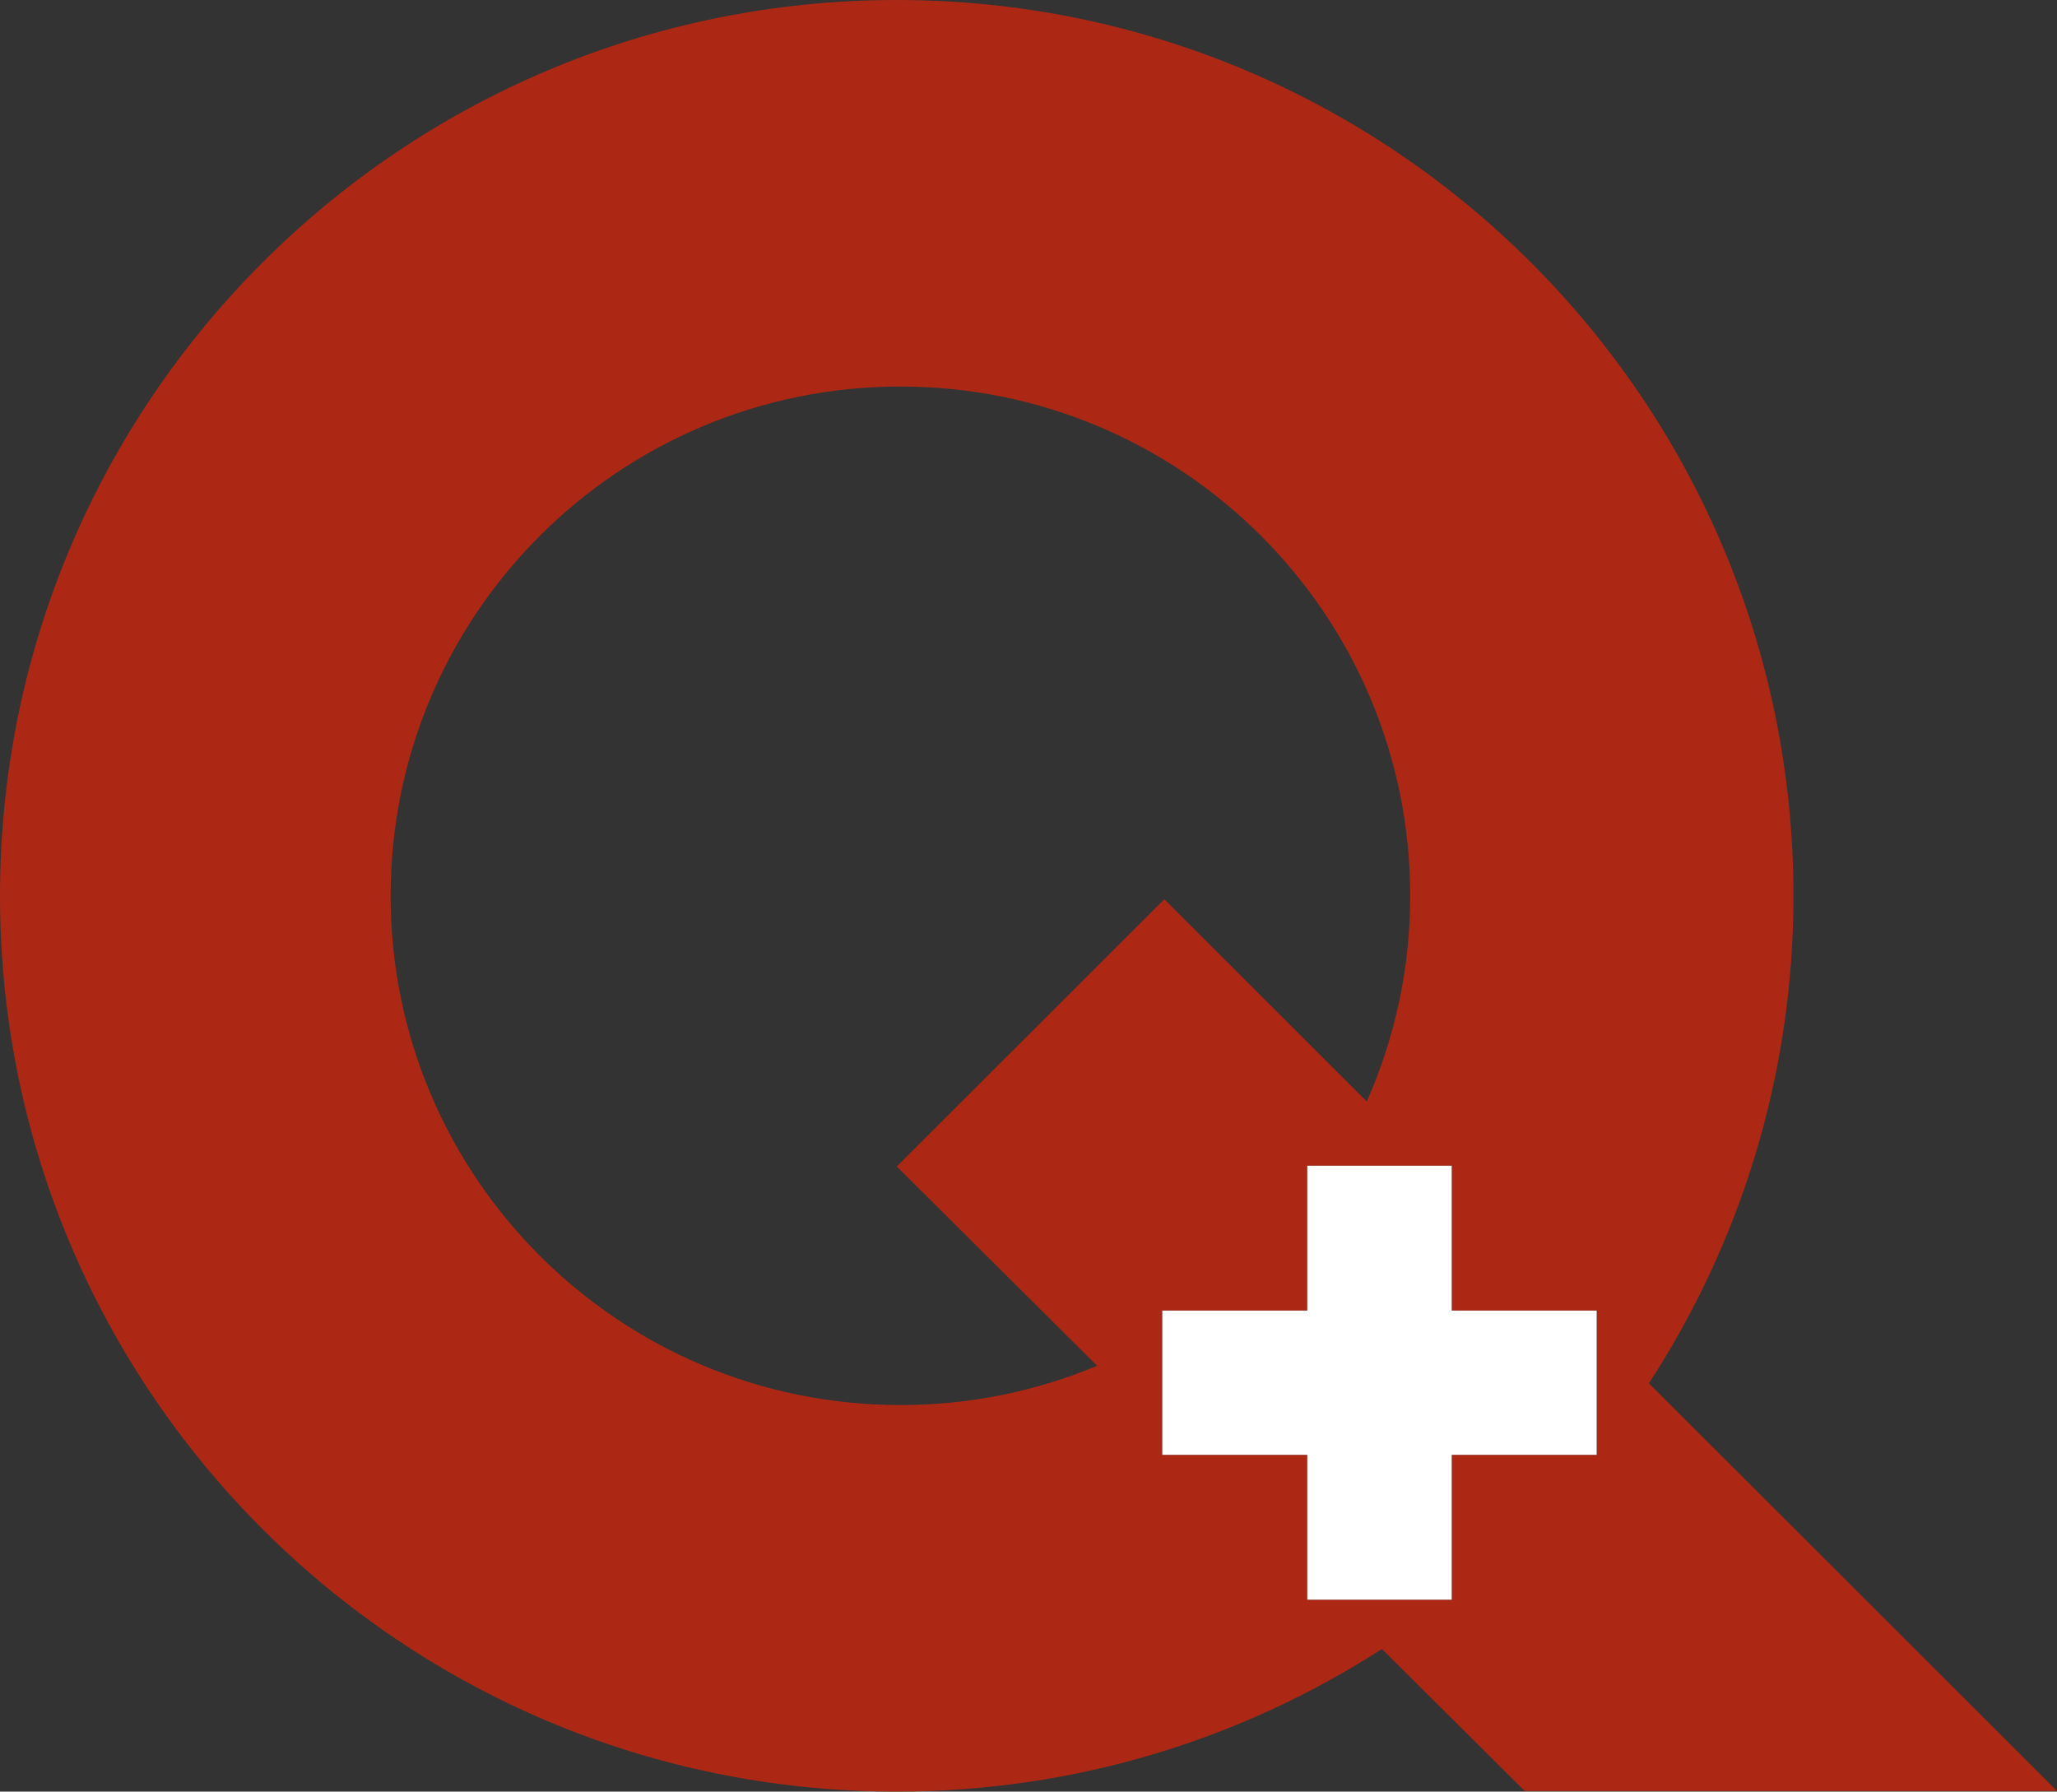 <?xml version="1.0" encoding="UTF-8"?><svg id="a" xmlns="http://www.w3.org/2000/svg" viewBox="0 0 1000 871"><rect x="0" y="0" width="1000" height="871" fill="#333333" stroke="none"/><path d="M801.6,672.51c44.39-68.22,70.28-149.56,70.28-237C871.88,194.98,676.72,0,435.94,0S0,194.98,0,435.51s195.17,435.49,435.94,435.49c86.94,0,167.86-25.53,235.86-69.33l69.44,69.05h258.76l-198.4-198.21ZM437.74,683.08c-136.88,0-247.84-110.82-247.84-247.57s110.97-247.59,247.84-247.59,247.83,110.85,247.83,247.59c0,35.6-7.58,69.41-21.11,99.99l-98.44-98.33-130.07,129.94,97.41,96.87c-29.42,12.3-61.72,19.11-95.61,19.11ZM776.22,707.28h-70.49v70.42h-70.2v-70.42h-70.49v-70.13h70.49v-70.42h70.2v70.42h70.49v70.13Z" style="fill:#ac2815;"/><polygon points="776.22 707.28 705.74 707.28 705.74 777.7 635.53 777.7 635.53 707.28 565.04 707.28 565.04 637.15 635.53 637.15 635.53 566.73 705.74 566.73 705.74 637.15 776.22 637.15 776.22 707.28" style="fill:#fff;"/></svg>